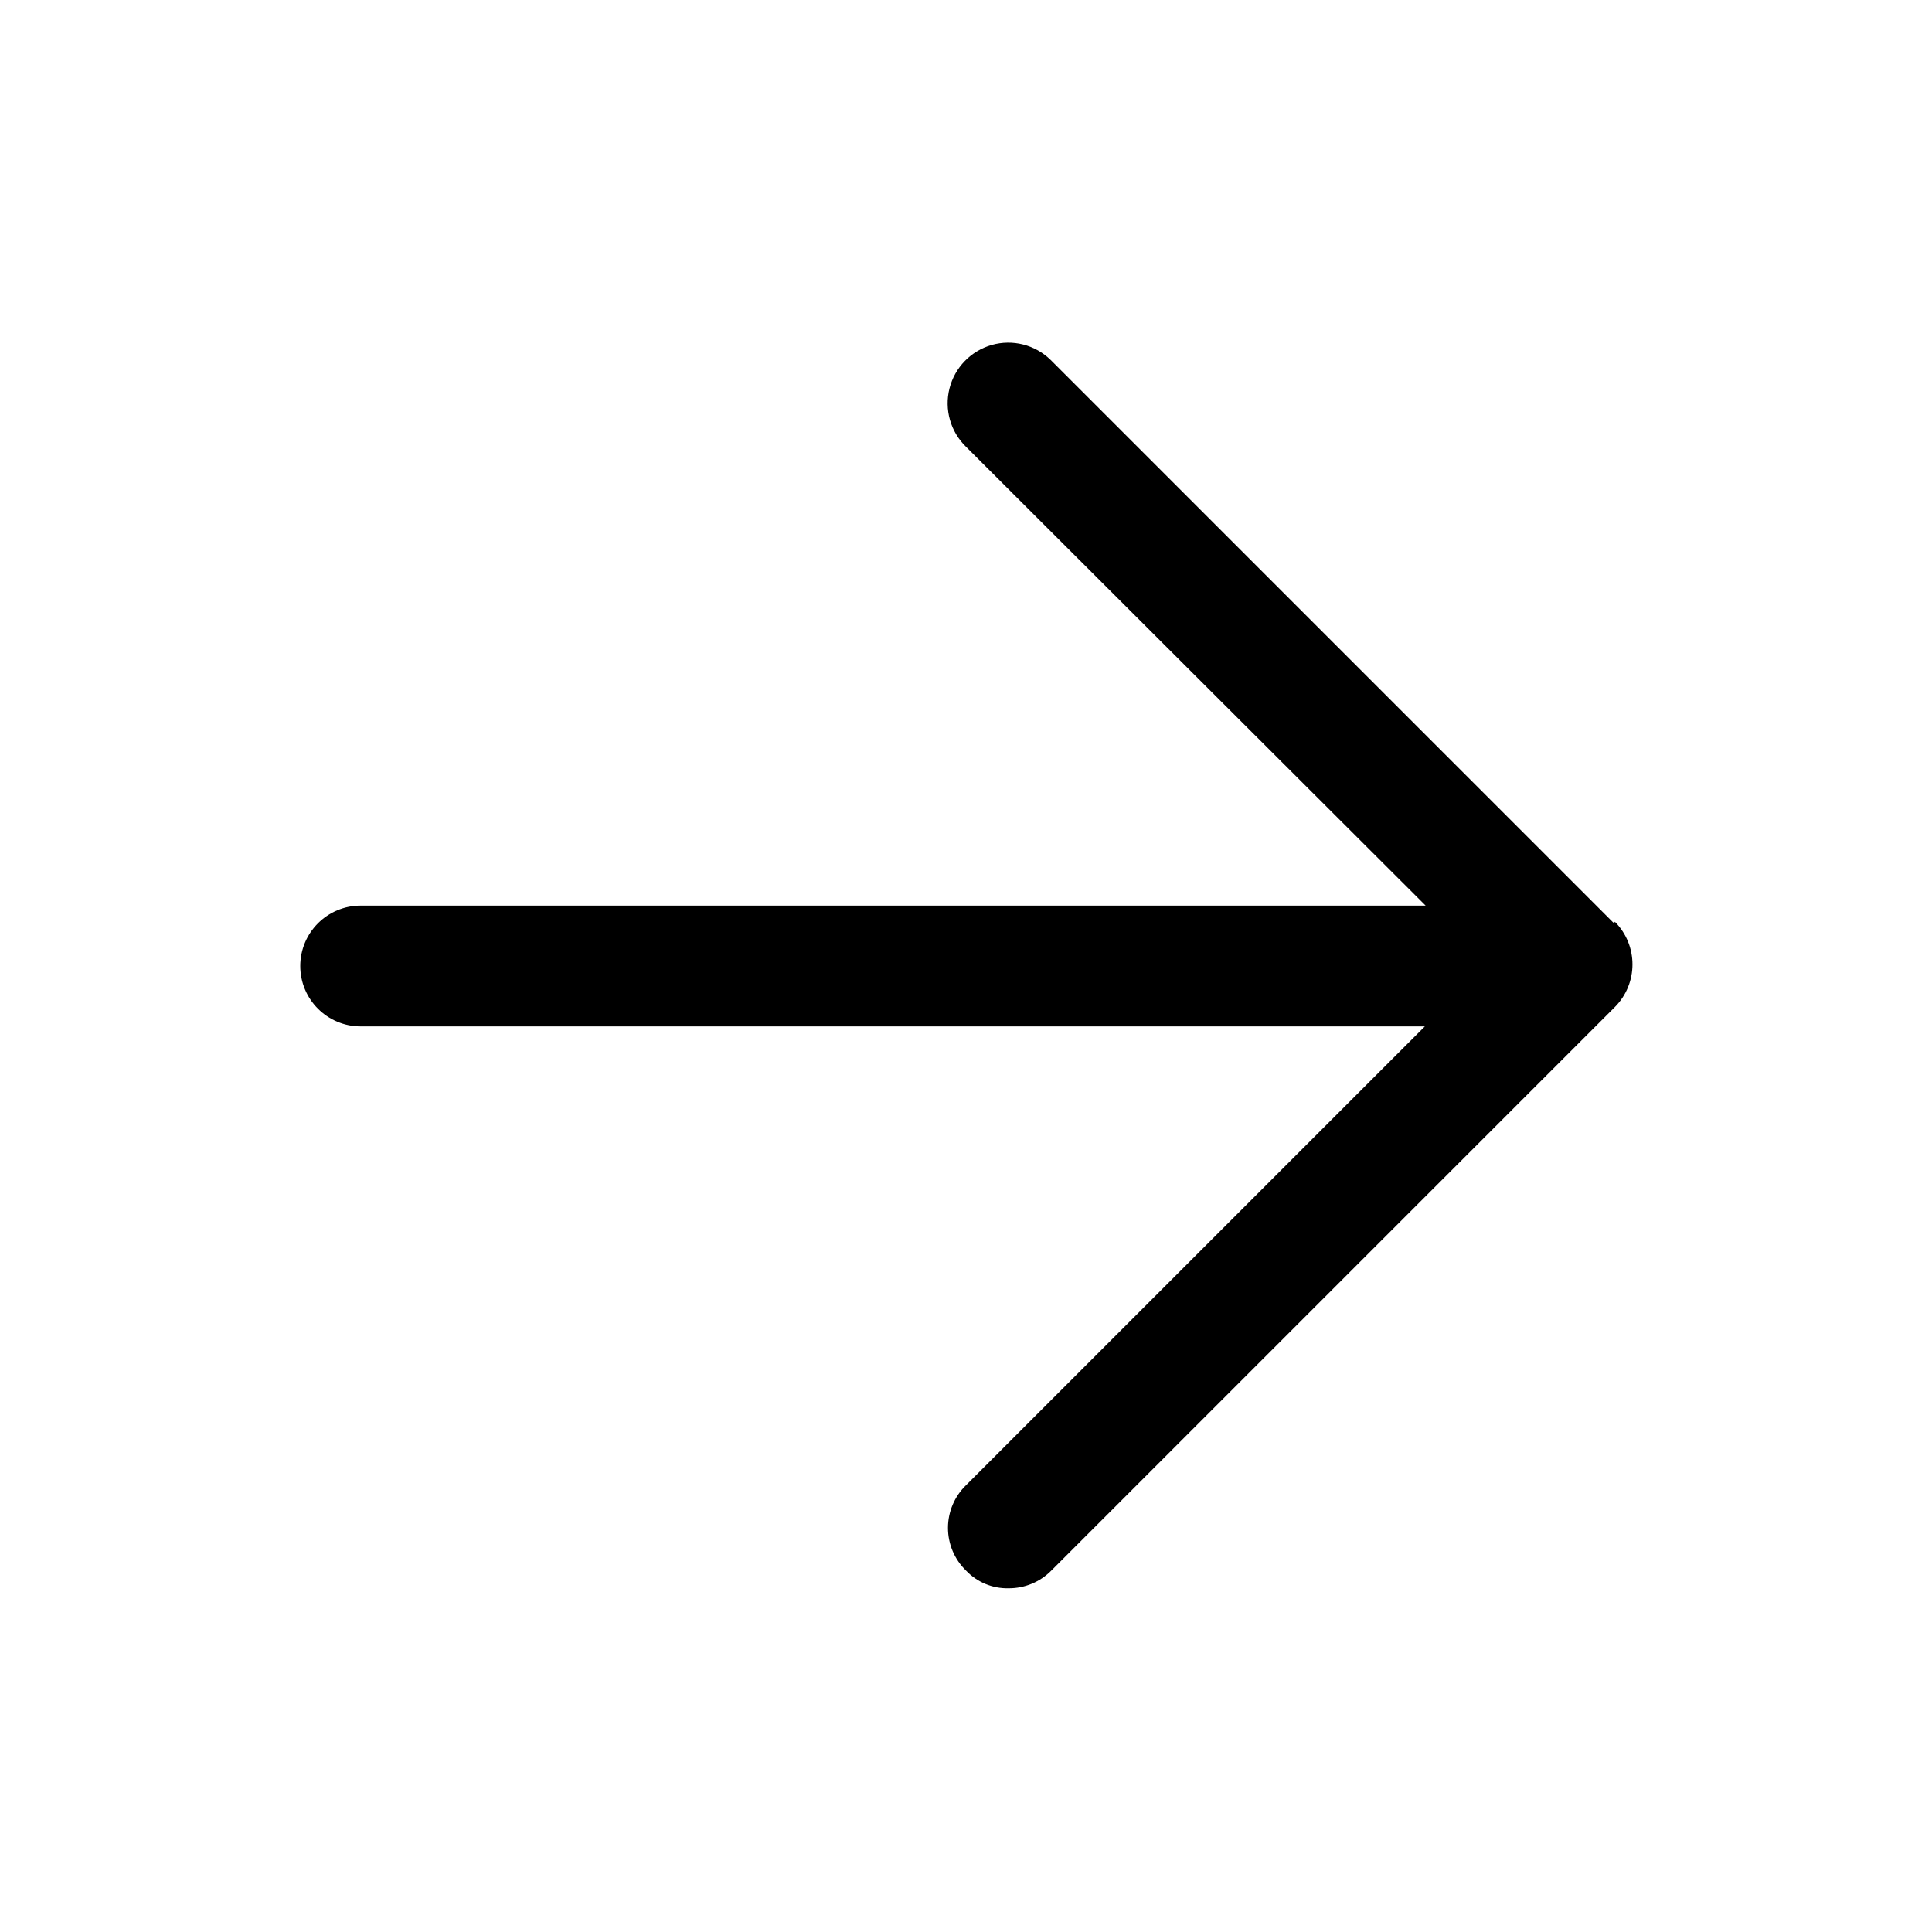 <svg width="24" height="24" viewBox="0 0 24 24" fill="none" xmlns="http://www.w3.org/2000/svg">
<g clip-path="url(#clip0_1455_131)">
<path d="M20.05 11.47L13.05 4.47C12.857 4.282 12.579 4.212 12.32 4.285C12.061 4.359 11.861 4.564 11.795 4.825C11.729 5.086 11.807 5.362 12 5.55L17.71 11.25H4.48C4.066 11.25 3.73 11.586 3.73 12C3.73 12.414 4.066 12.75 4.48 12.75H17.7L12 18.45C11.857 18.589 11.776 18.78 11.776 18.98C11.776 19.18 11.857 19.371 12 19.51C12.138 19.655 12.33 19.735 12.53 19.73C12.729 19.731 12.92 19.652 13.06 19.51L20.06 12.51C20.352 12.217 20.352 11.743 20.06 11.45L20.05 11.47Z" fill="black"/>
</g>
<defs>
<clipPath id="clip0_1455_131">
<rect width="24" height="24" fill="white"/>
</clipPath>
</defs>
</svg>
